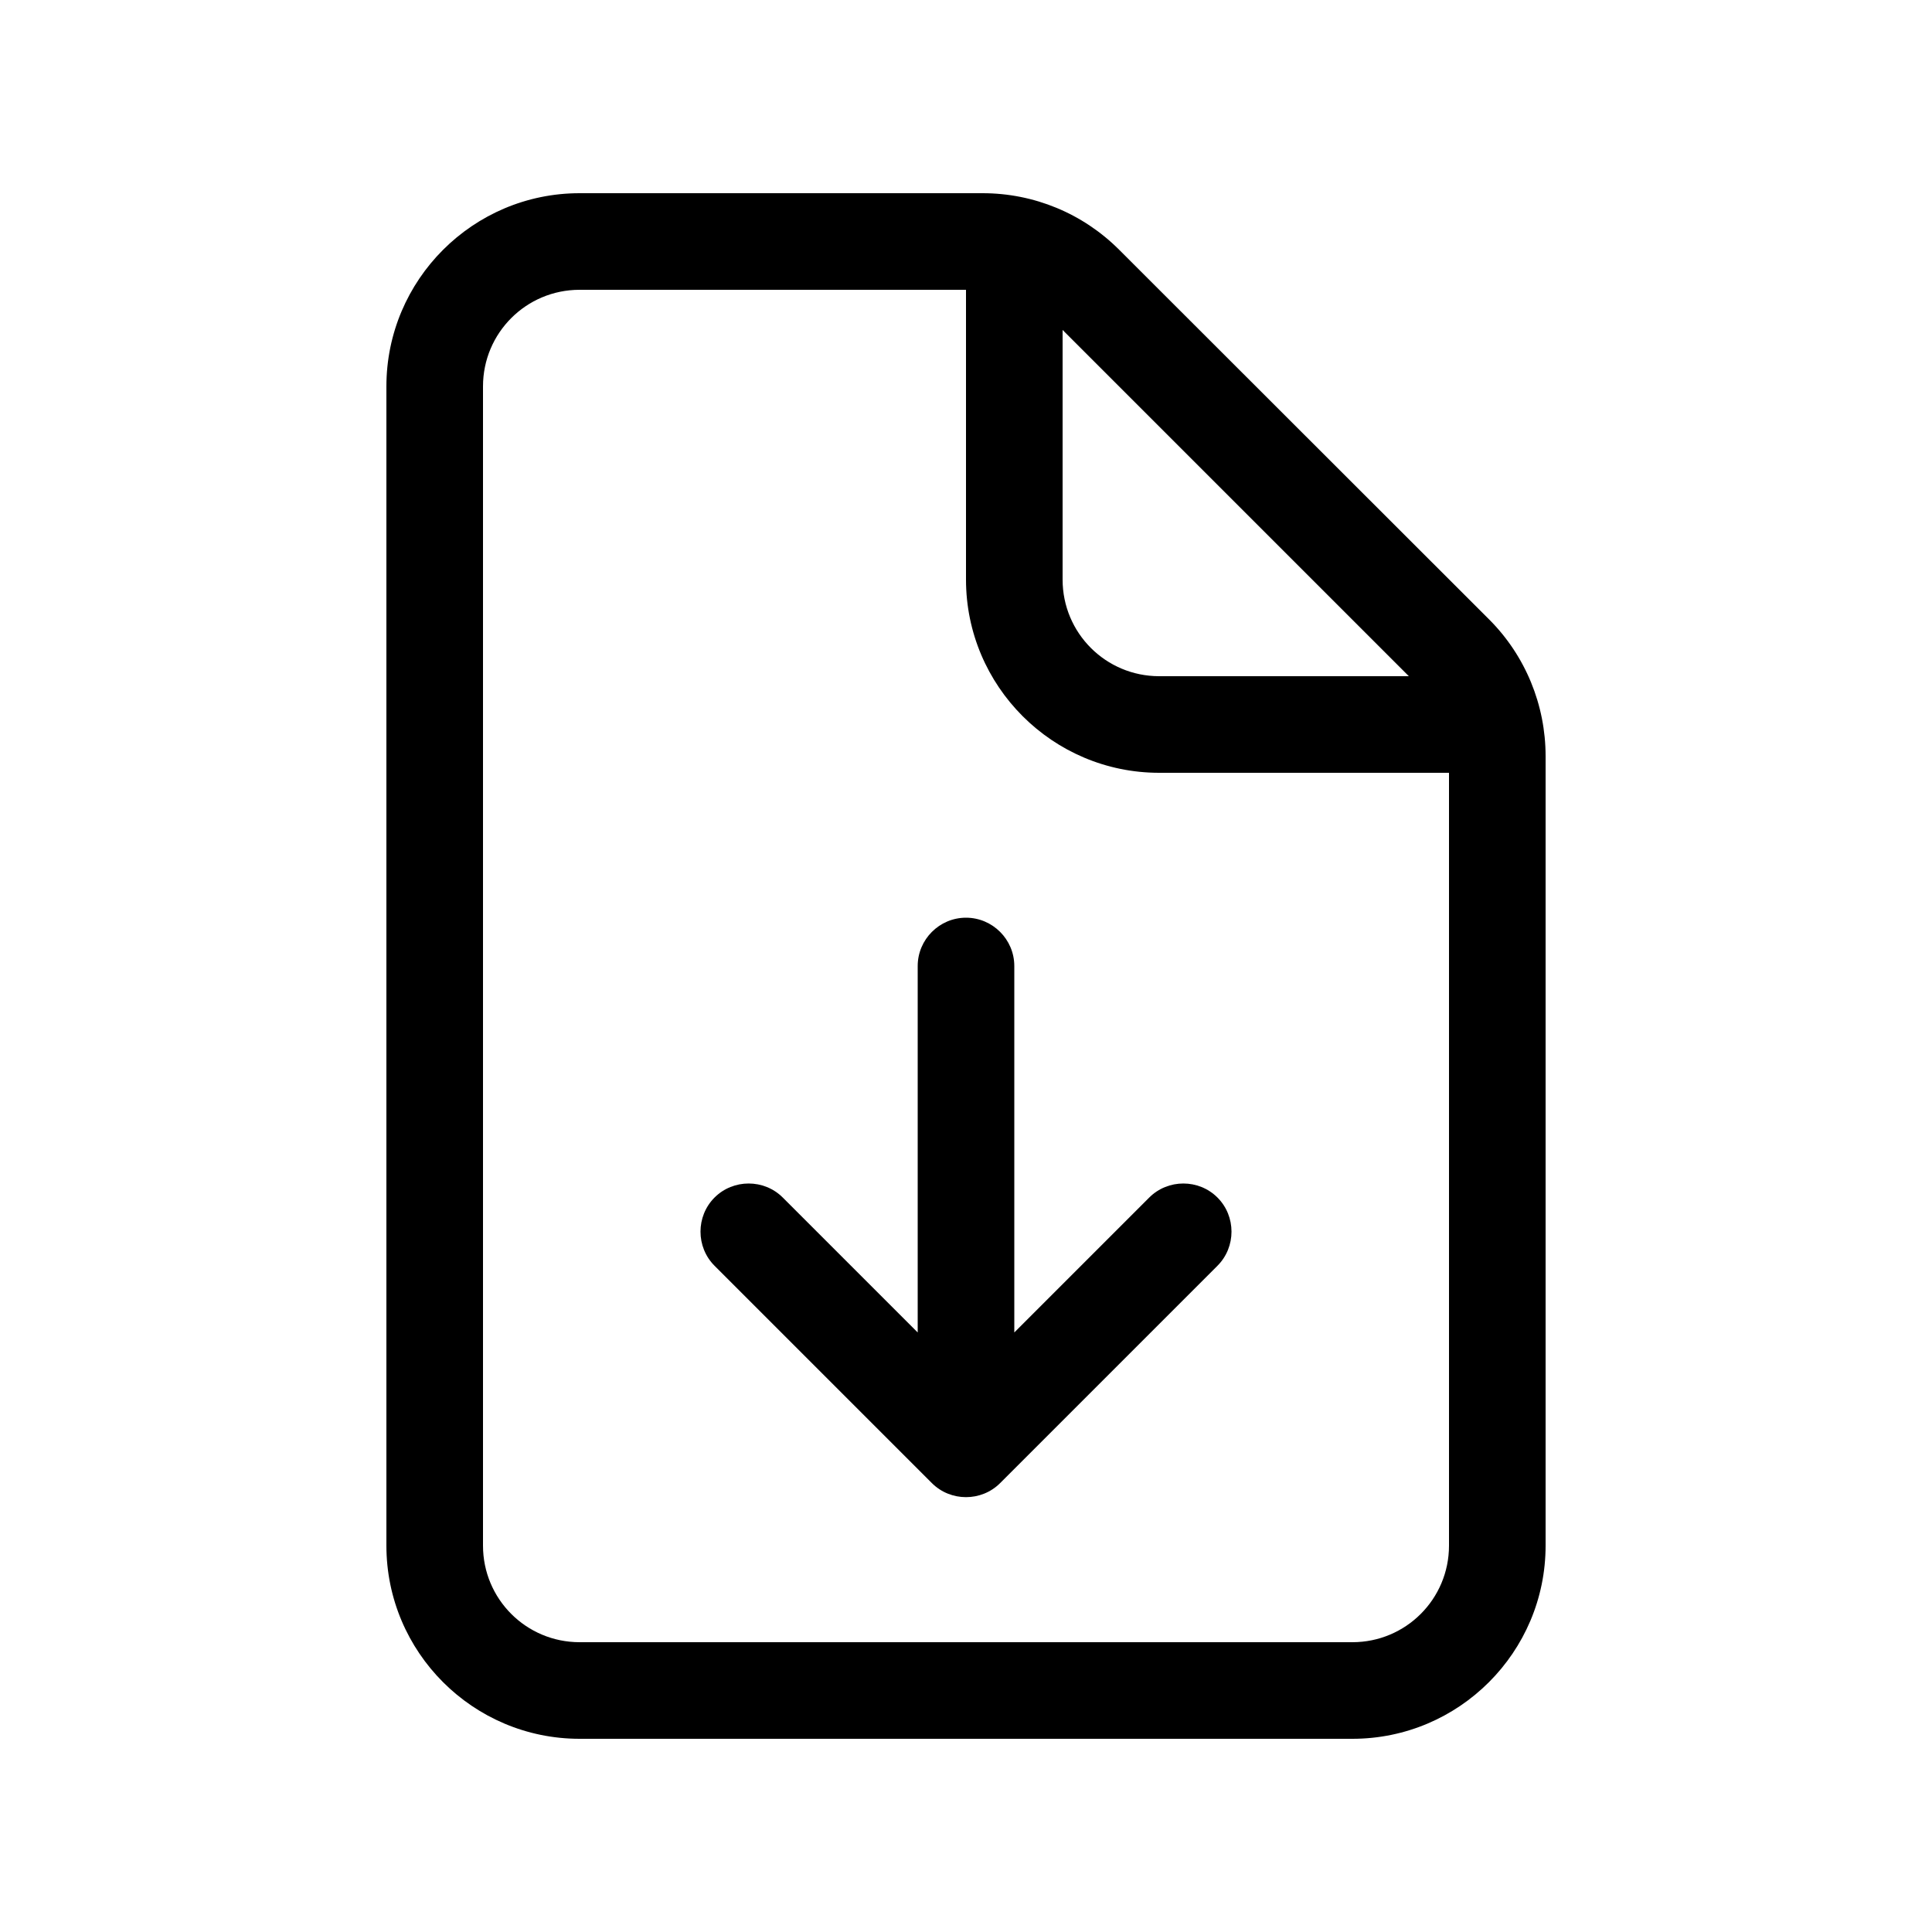 <svg xmlns="http://www.w3.org/2000/svg" viewBox="0 0 640 640"><!--! Font Awesome Pro 7.1.0 by @fontawesome - https://fontawesome.com License - https://fontawesome.com/license (Commercial License) Copyright 2025 Fonticons, Inc. --><path fill="currentColor" d="M192 96L320 96L320 192C320 227.3 348.7 256 384 256L480 256L480 512C480 529.7 465.7 544 448 544L192 544C174.3 544 160 529.7 160 512L160 128C160 110.3 174.3 96 192 96zM352 109.3L466.7 224L384 224C366.3 224 352 209.7 352 192L352 109.3zM192 64C156.7 64 128 92.7 128 128L128 512C128 547.3 156.7 576 192 576L448 576C483.3 576 512 547.3 512 512L512 250.5C512 233.5 505.3 217.2 493.3 205.2L370.7 82.7C358.7 70.7 342.5 64 325.5 64L192 64zM236.7 419.3L308.7 491.3C314.9 497.5 325.1 497.5 331.3 491.3L403.3 419.3C409.5 413.1 409.5 402.9 403.3 396.7C397.1 390.5 386.9 390.5 380.7 396.7L336 441.4L336 320C336 311.2 328.8 304 320 304C311.2 304 304 311.2 304 320L304 441.4L259.3 396.7C253.1 390.5 242.9 390.5 236.7 396.7C230.5 402.9 230.5 413.1 236.7 419.3z"/></svg>